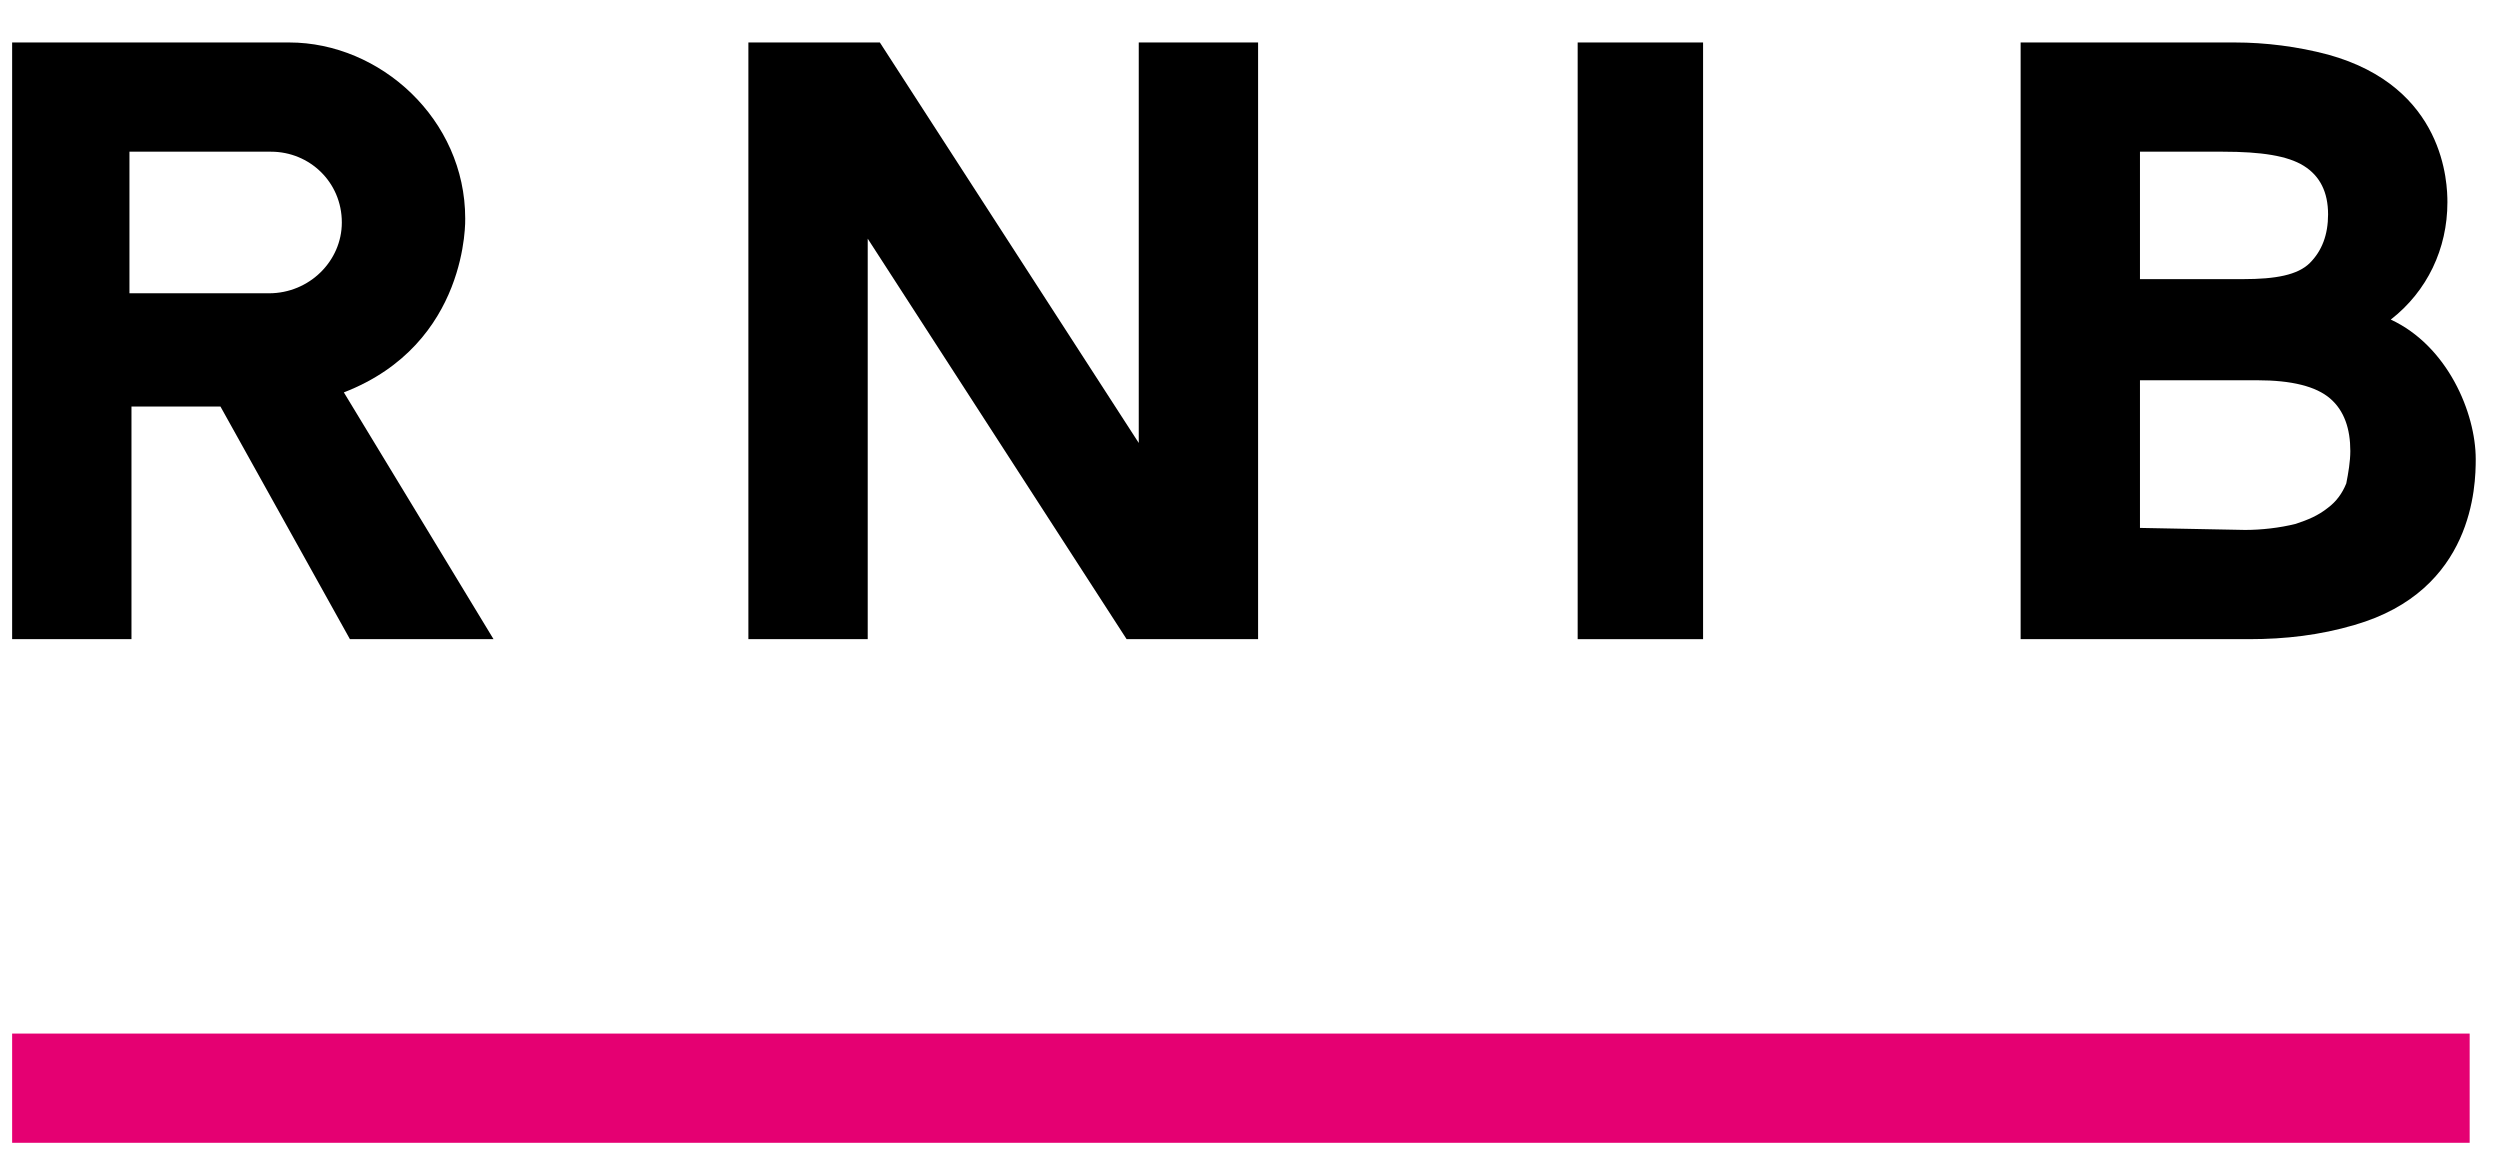 <?xml version="1.0" encoding="UTF-8"?> <svg xmlns="http://www.w3.org/2000/svg" xmlns:xlink="http://www.w3.org/1999/xlink" version="1.1" id="Layer_1" x="0px" y="0px" viewBox="0 0 123.6 58.1" style="enable-background:new 0 0 123.6 58.1;" xml:space="preserve"> <style type="text/css"> .st0{fill:#E50072;} </style> <rect x="0.6" y="51.1" class="st0" width="121.5" height="5.4"></rect> <path d="M13.3,14.5H6.4v-7h7c1.9,0,3.5,1.5,3.5,3.5c0,0,0,0,0,0C16.9,12.9,15.3,14.5,13.3,14.5C13.3,14.5,13.3,14.5,13.3,14.5 M23,10.8c0-4.9-4.2-8.7-8.7-8.7H0.6v29.5h5.9V20.1h4.4l6.4,11.5h7.1L17,19.4C23.2,17,23,10.8,23,10.8"></path> <polygon points="37,31.6 42.9,31.6 42.9,11.8 55.7,31.6 62.2,31.6 62.2,2.1 56.3,2.1 56.3,21.9 43.5,2.1 37,2.1 "></polygon> <path d="M84.2,2.1H78v29.5h6.2V2.1z"></path> <path d="M105.8,26.1v-7.3h5.8c1.7,0,2.9,0.3,3.6,0.9c0.7,0.6,1,1.5,1,2.6c0,0.5-0.1,1.1-0.2,1.6c-0.2,0.5-0.5,0.9-0.9,1.2 c-0.5,0.4-1,0.6-1.6,0.8c-0.8,0.2-1.7,0.3-2.5,0.3L105.8,26.1z M105.8,13.8V7.5h4.1c1.9,0,3.2,0.2,4,0.7c0.8,0.5,1.2,1.3,1.2,2.4 c0,1-0.3,1.8-0.9,2.4c-0.6,0.6-1.7,0.8-3.3,0.8H105.8z M99.9,31.6h11.3c1.8,0,3.5-0.2,5.2-0.7c5.9-1.7,6-6.9,6-8.2 c0-2.3-1.4-5.6-4.2-6.9c1.8-1.4,2.8-3.5,2.8-5.8c0-0.9-0.1-5.7-5.9-7.3c-1.5-0.4-3.1-0.6-4.6-0.6H99.9V31.6z"></path> </svg> 